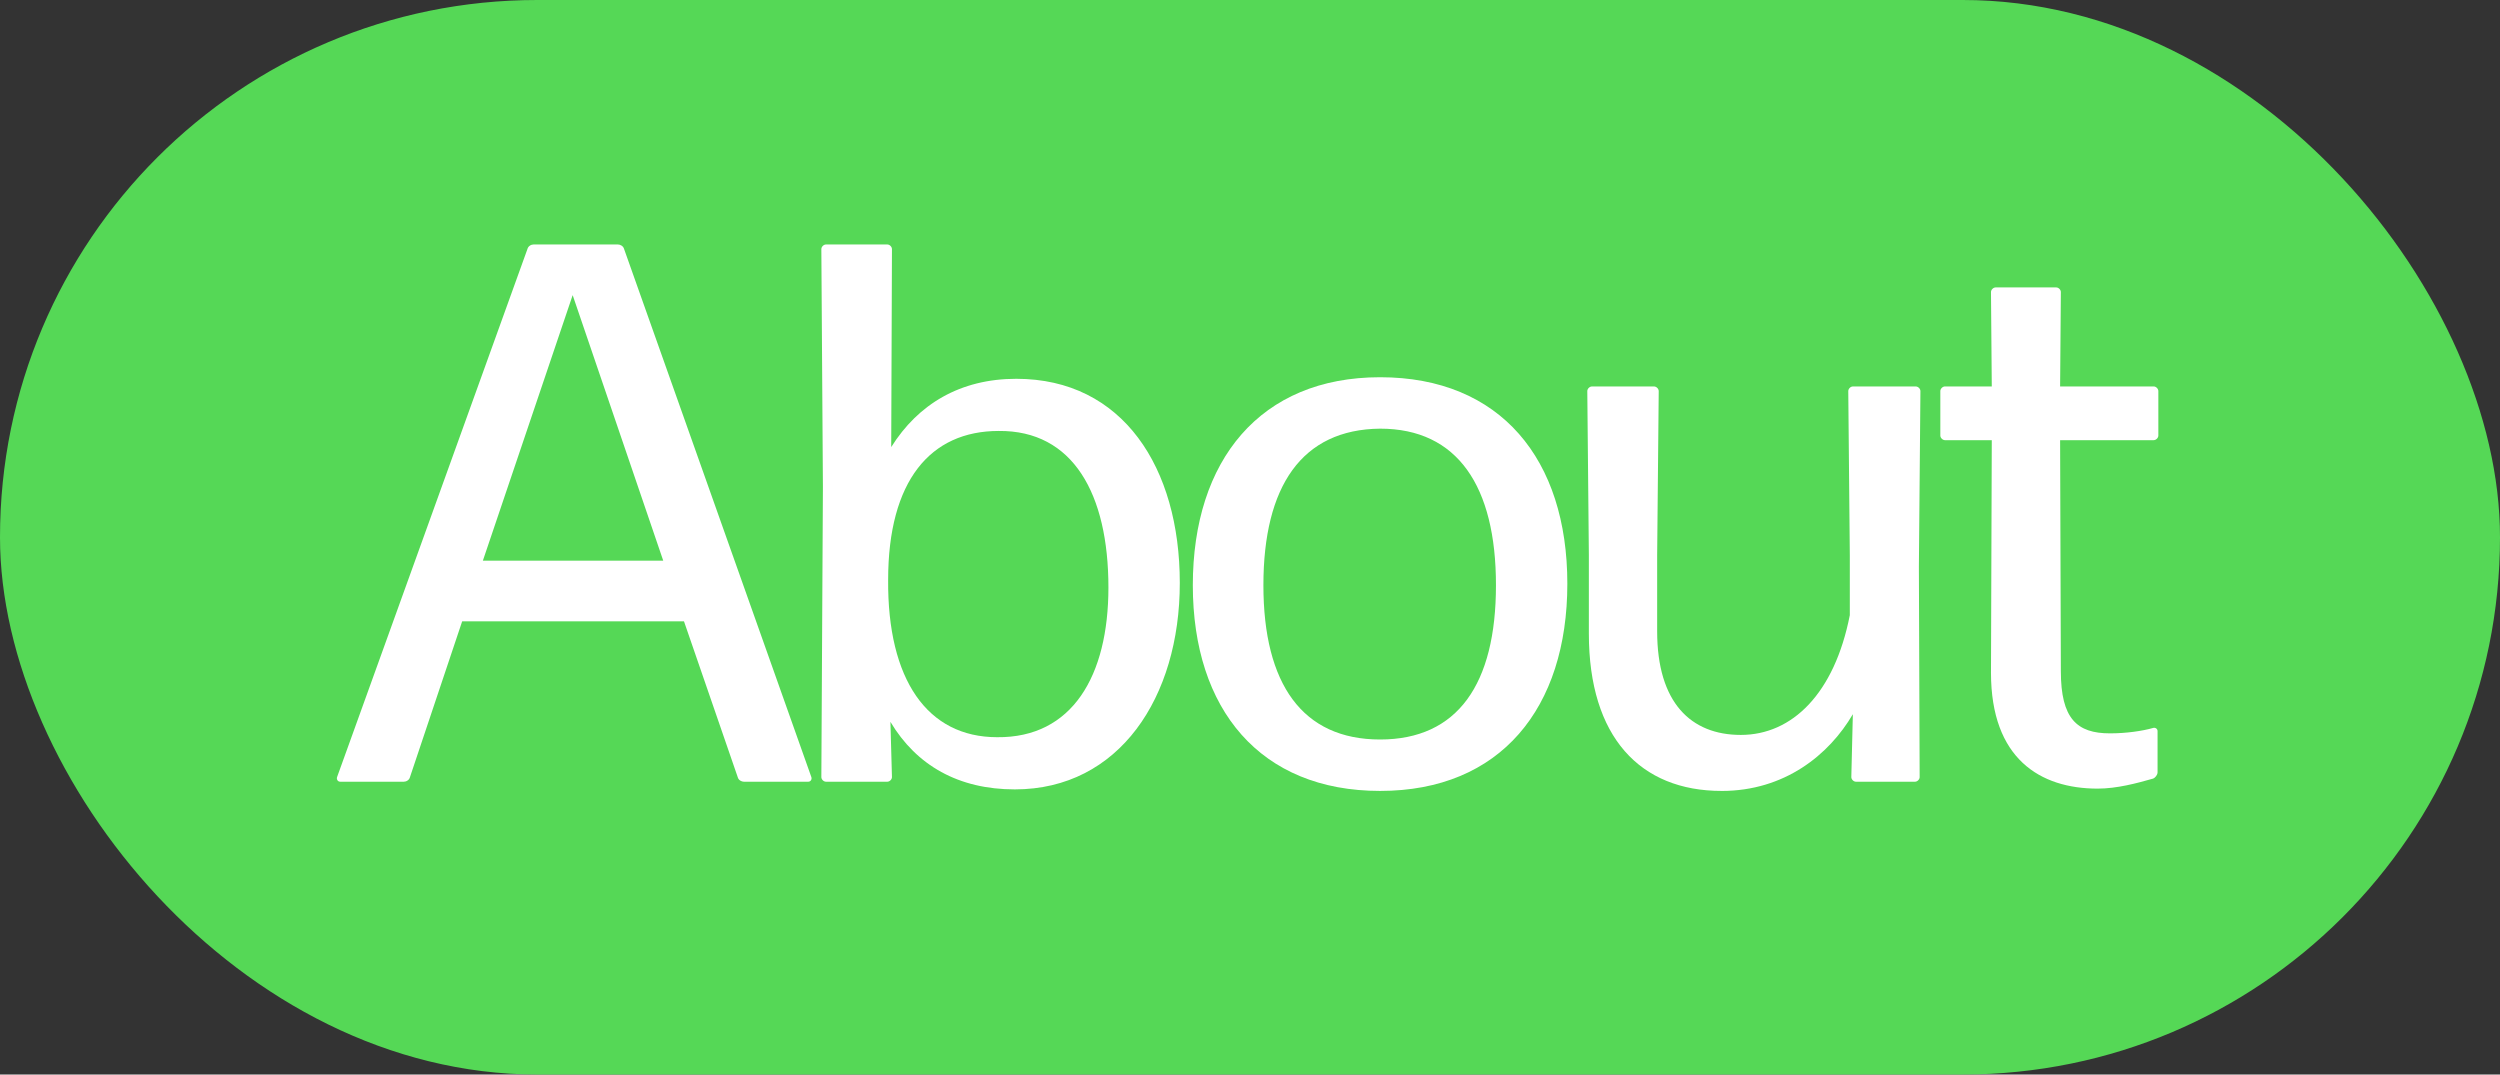 <?xml version="1.0" encoding="UTF-8"?>
<svg id="a" data-name="Layer 1" xmlns="http://www.w3.org/2000/svg" width="97.718" height="42" viewBox="0 0 97.718 42">
  <rect x="0" y="0" width="97.718" height="42" fill="#333333" stroke="none"/>
  <rect x="0" y="0" width="97.718" height="42" rx="21" ry="21" fill="#55d856"/>
  <g>
    <path d="M29.075,30.555c-.09,0-.211-.06-.24-.18l-2.1-6.089h-8.67l-2.04,6.089c-.03.12-.149.18-.24.18h-2.489c-.09,0-.15-.09-.121-.18l7.44-20.639c.03-.12.149-.18.239-.18h3.301c.09,0,.209.06.24.18l7.319,20.639c.03.09-.03.18-.12.18h-2.52ZM25.924,21.915l-3.54-10.379-3.51,10.379h7.05Z" fill="#fff"/>
    <path d="M39.664,30.855c-2.19,0-3.84-.93-4.86-2.64l.06,2.16c0,.09-.09.18-.18.18h-2.399c-.091,0-.181-.09-.181-.18l.061-11.339-.061-9.3c0-.09.09-.18.181-.18h2.399c.09,0,.18.09.18.18l-.029,7.74c1.05-1.68,2.699-2.67,4.89-2.67,4.17,0,6.39,3.48,6.39,7.98,0,4.47-2.369,8.069-6.449,8.069ZM38.974,28.815c2.94.03,4.351-2.4,4.351-5.85,0-3.66-1.381-6.149-4.291-6.12-2.67,0-4.319,1.95-4.319,5.82-.03,3.9,1.53,6.15,4.26,6.15Z" fill="#fff"/>
    <path d="M53.944,30.915c-4.68,0-7.32-3.18-7.32-8.04,0-4.89,2.641-8.13,7.32-8.13,4.709,0,7.319,3.21,7.319,8.07s-2.61,8.1-7.319,8.1ZM53.944,28.905c3.029,0,4.529-2.16,4.529-6.03s-1.5-6.12-4.529-6.12c-3.061.03-4.561,2.25-4.561,6.12s1.53,6.03,4.561,6.03Z" fill="#fff"/>
    <path d="M67.293,30.915c-3.18,0-5.189-2.1-5.189-6.149v-3.06l-.061-6.42c0-.09.09-.18.181-.18h2.43c.09,0,.181.09.181.18l-.061,6.42v2.97c0,2.79,1.32,4.05,3.27,4.05,2.01,0,3.66-1.62,4.26-4.68v-2.34l-.06-6.42c0-.09.09-.18.18-.18h2.46c.09,0,.18.09.18.18l-.06,6.87.03,8.219c0,.09-.09.18-.18.18h-2.311c-.09,0-.18-.09-.18-.18l.06-2.459c-.93,1.59-2.67,3-5.13,3Z" fill="#fff"/>
    <path d="M84.332,30.195c0,.09-.09.21-.18.24-.63.18-1.41.39-2.16.39-2.25,0-4.17-1.17-4.17-4.53l.031-9.09h-1.83c-.09,0-.181-.09-.181-.18v-1.74c0-.09.091-.18.181-.18h1.83l-.031-3.69c0-.09.091-.18.181-.18h2.37c.09,0,.18.09.18.18l-.029,3.69h3.659c.09,0,.181.09.181.18v1.74c0,.09-.091.18-.181.18h-3.659l.029,9.03c0,1.86.63,2.43,1.92,2.43.63,0,1.26-.09,1.68-.21.09-.03.18.03.18.12v1.62Z" fill="#fff"/>
  </g>
</svg>